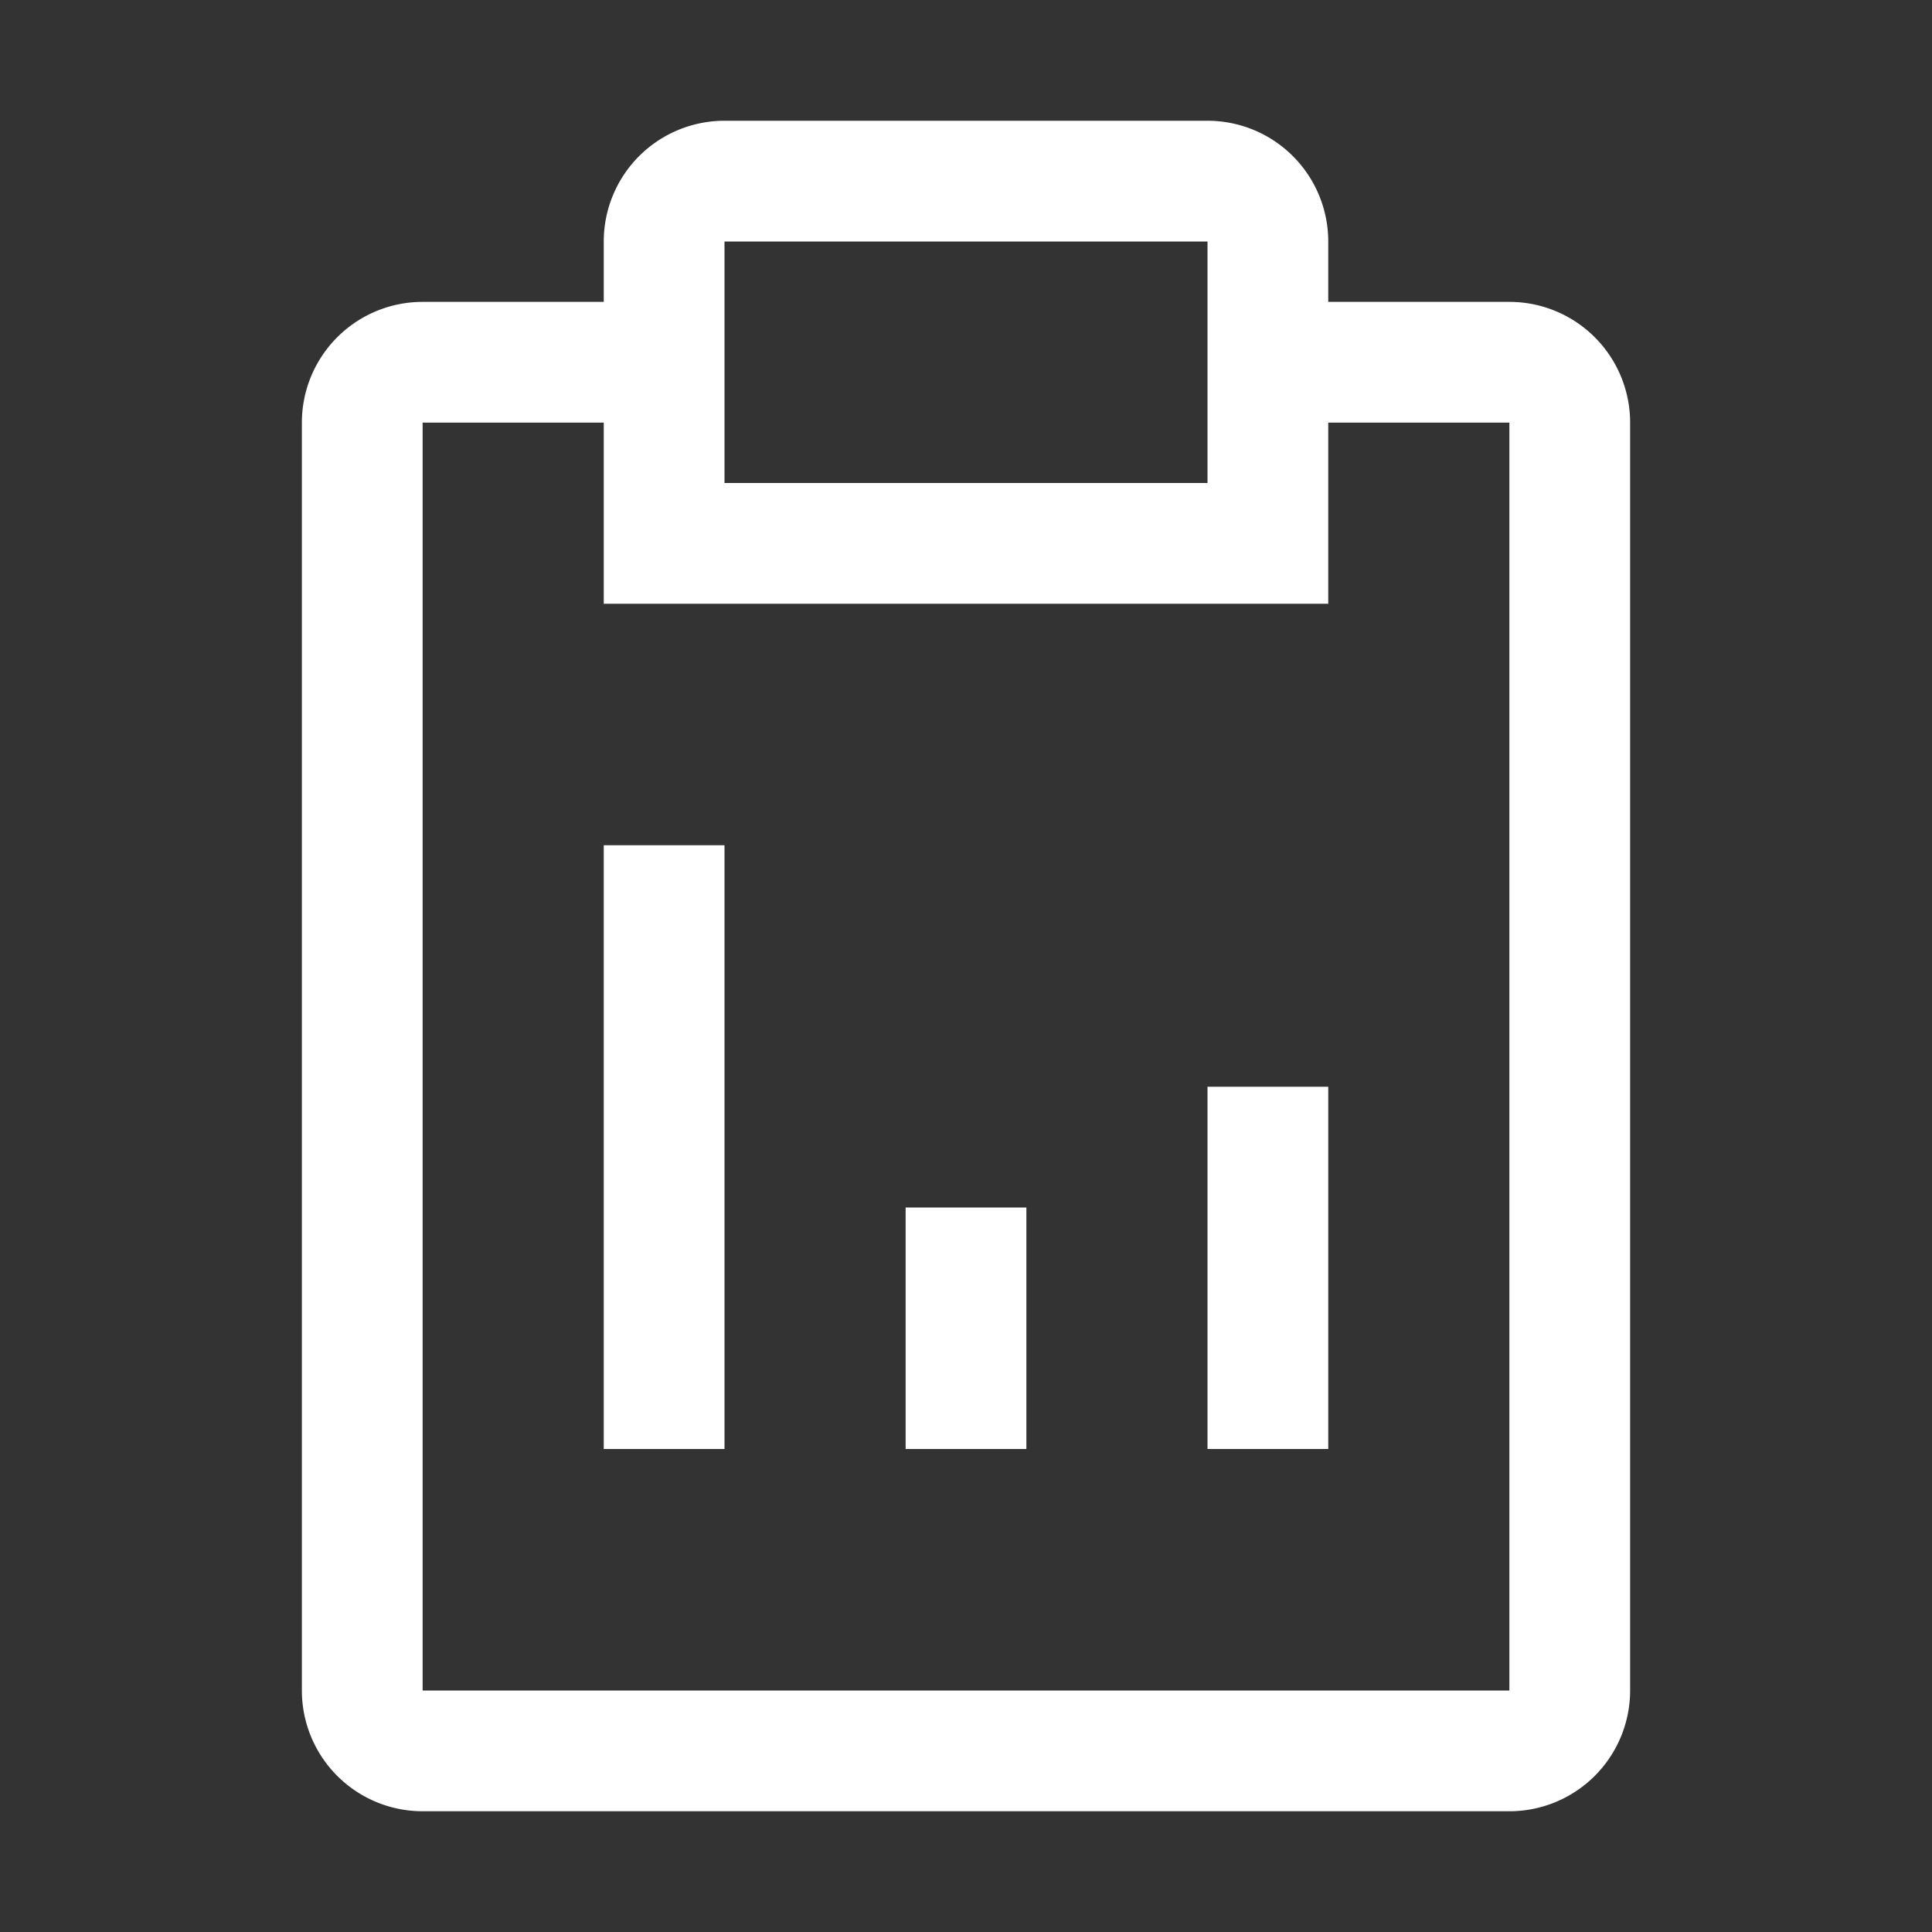 <svg width="32px" height="32px" viewBox="0 0 32 32" id="icon" xmlns="http://www.w3.org/2000/svg">
<rect x="0" y="0" width="32" height="32" fill="#333333" stroke="none"/>
<defs><style>.cls-1{fill:none;}</style></defs>
<title>report</title>
<rect fill="white" x="15" y="20" width="2" height="4"/>
<rect fill="white" x="20" y="18" width="2" height="6"/>
<rect fill="white" x="10" y="14" width="2" height="10"/>
<path fill="white" d="M25,5H22V4a2,2,0,0,0-2-2H12a2,2,0,0,0-2,2V5H7A2,2,0,0,0,5,7V28a2,2,0,0,0,2,2H25a2,2,0,0,0,2-2V7A2,2,0,0,0,25,5ZM12,4h8V8H12ZM25,28H7V7h3v3H22V7h3Z"/>
<rect id="_Transparent_Rectangle_" data-name="&lt;Transparent Rectangle&gt;" class="cls-1" width="32" height="32"/></svg>
